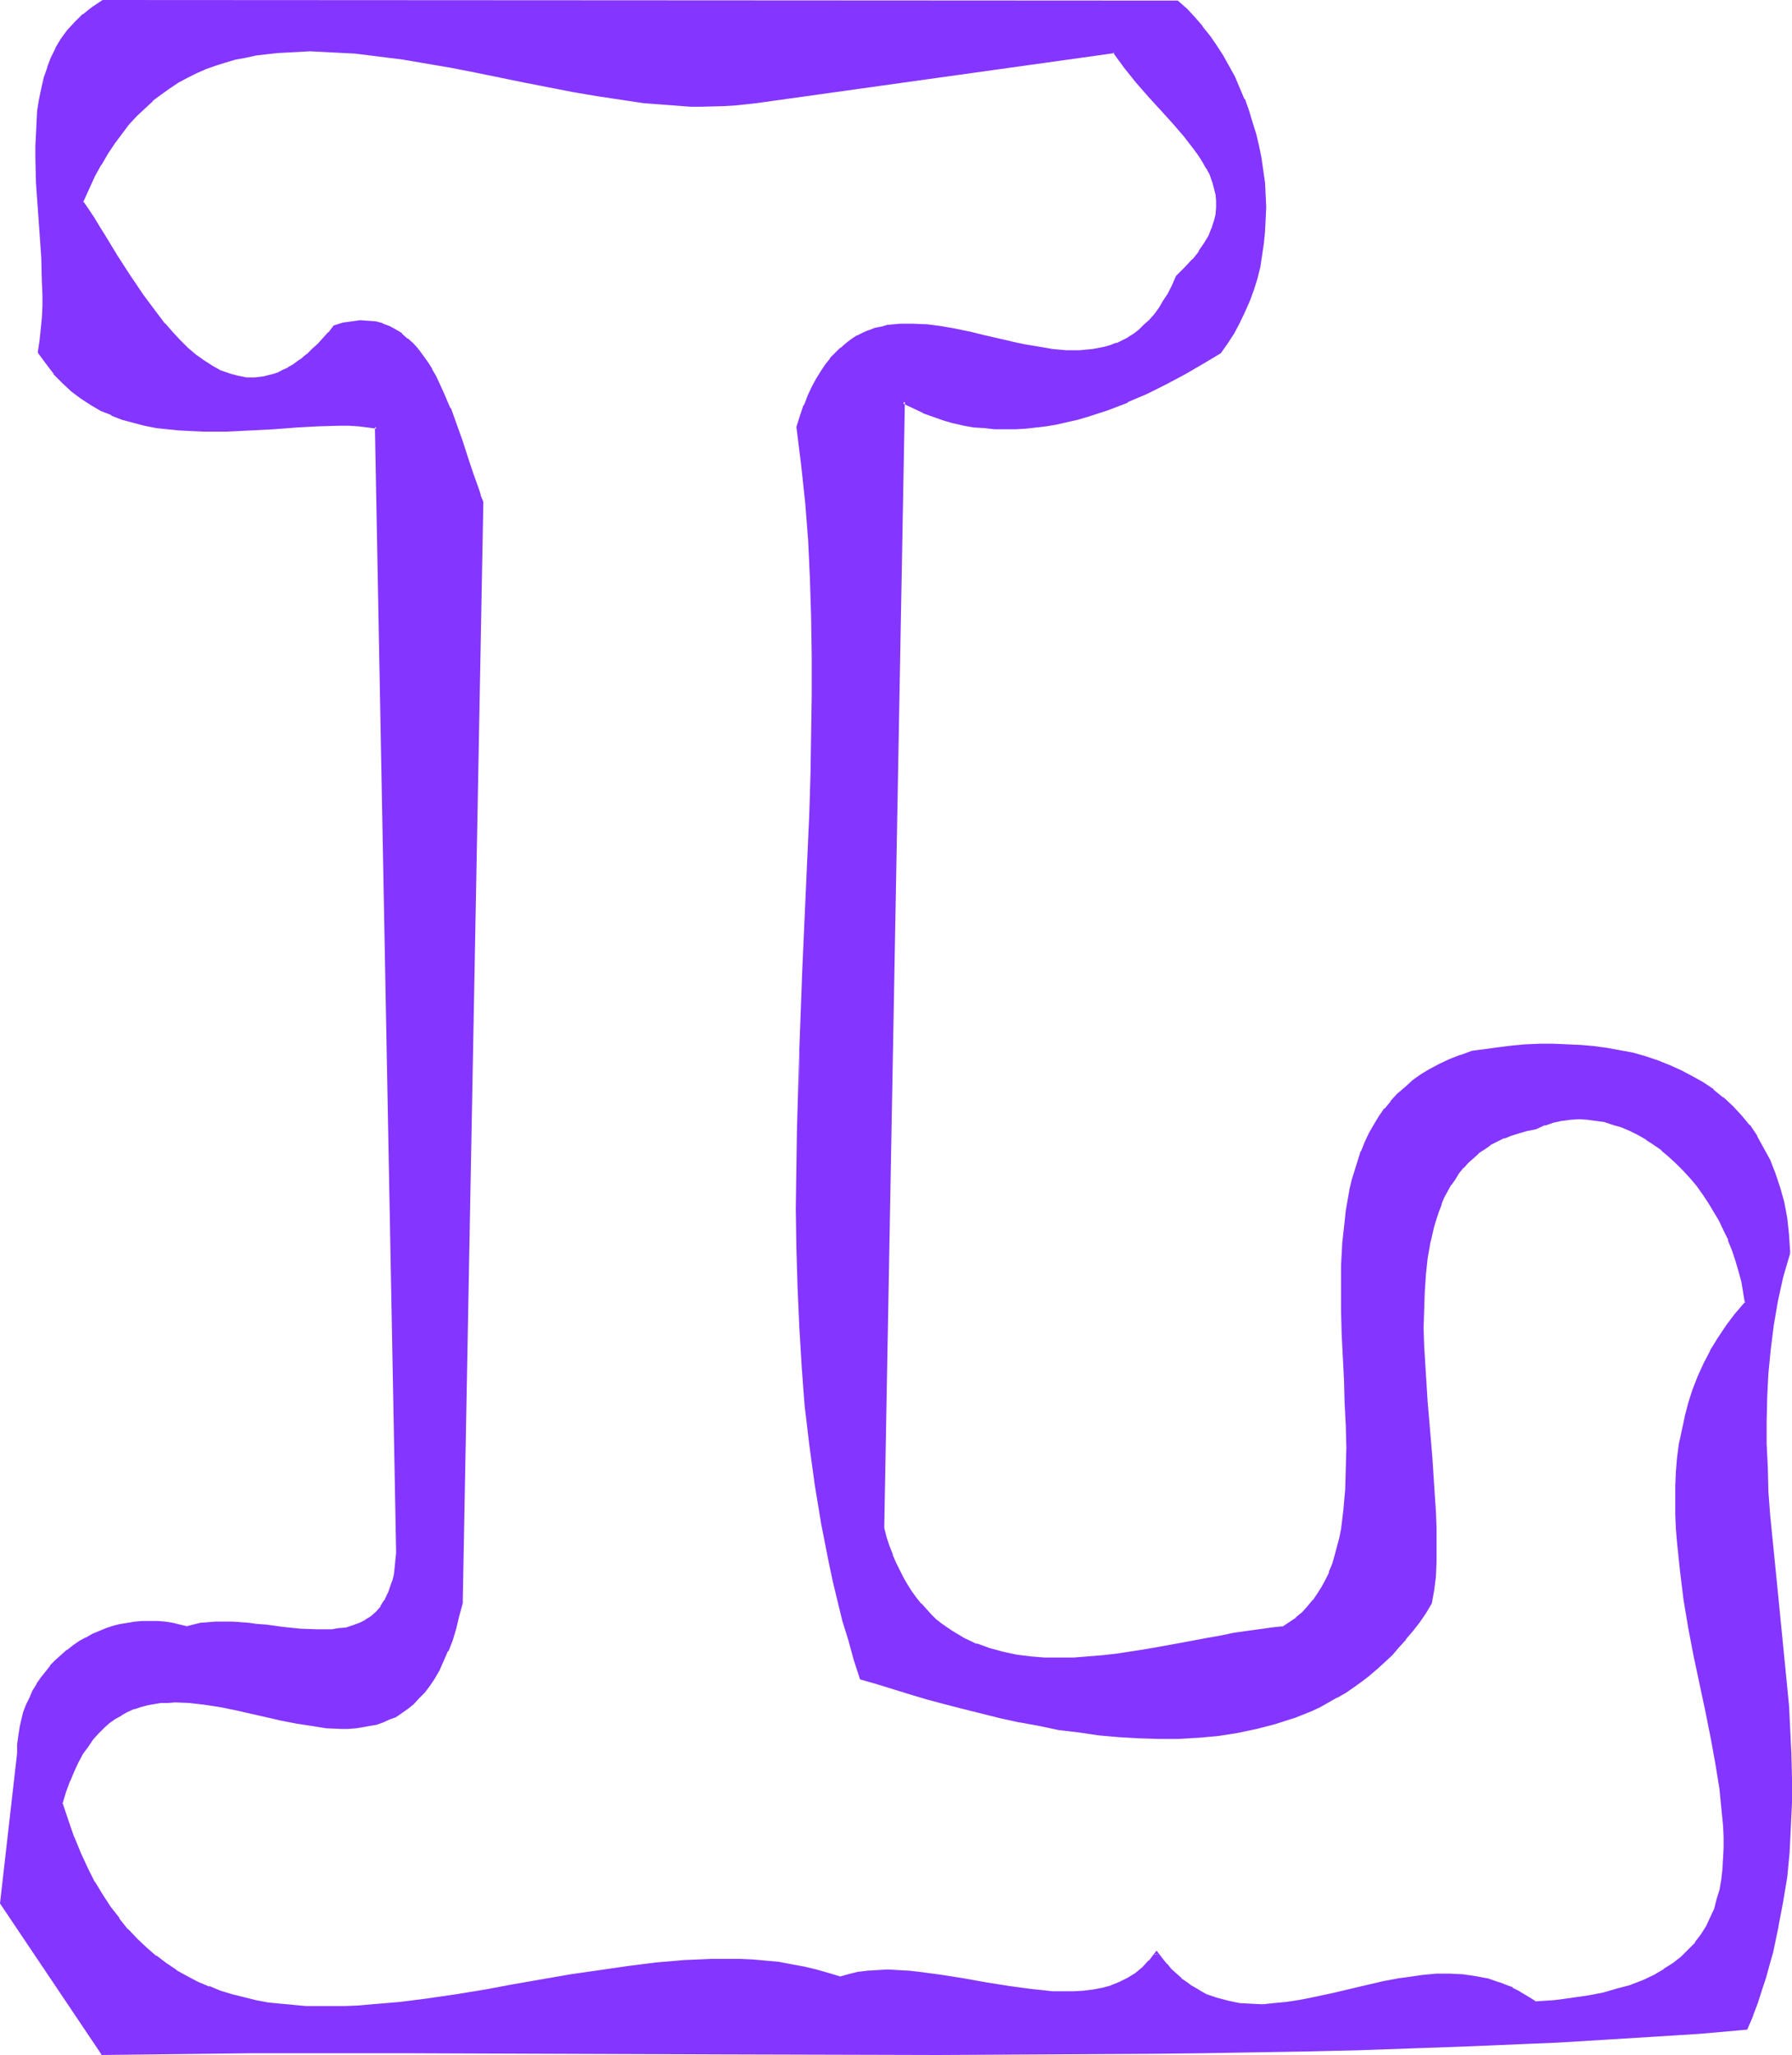 <?xml version="1.0" encoding="UTF-8" standalone="no"?>
<svg
   version="1.0"
   width="129.98mm"
   height="149.009mm"
   id="svg6"
   sodipodi:docname="Smudge Normal L 1.wmf"
   xmlns:inkscape="http://www.inkscape.org/namespaces/inkscape"
   xmlns:sodipodi="http://sodipodi.sourceforge.net/DTD/sodipodi-0.dtd"
   xmlns="http://www.w3.org/2000/svg"
   xmlns:svg="http://www.w3.org/2000/svg">
  <sodipodi:namedview
     id="namedview6"
     pagecolor="#ffffff"
     bordercolor="#000000"
     borderopacity="0.25"
     inkscape:showpageshadow="2"
     inkscape:pageopacity="0.0"
     inkscape:pagecheckerboard="0"
     inkscape:deskcolor="#d1d1d1"
     inkscape:document-units="mm" />
  <defs
     id="defs1">
    <pattern
       id="WMFhbasepattern"
       patternUnits="userSpaceOnUse"
       width="6"
       height="6"
       x="0"
       y="0" />
  </defs>
  <path
     style="fill:#8435ff;fill-opacity:1;fill-rule:evenodd;stroke:none"
     d="m 420.968,548.963 -1.616,-1.131 -1.616,-0.97 -1.616,-0.97 -1.778,-0.808 -1.616,-0.646 -1.616,-0.646 -3.394,-1.131 -3.394,-0.646 -3.555,-0.485 -3.394,-0.162 h -3.555 l -3.394,0.323 -3.555,0.323 -3.394,0.646 -3.555,0.646 -6.949,1.454 -6.949,1.778 -6.787,1.454 -3.394,0.485 -3.232,0.646 -3.394,0.323 -3.07,0.162 h -3.232 l -3.232,-0.323 -3.07,-0.485 -3.07,-0.808 -2.909,-1.131 -1.454,-0.646 -1.454,-0.808 -1.293,-0.97 -1.454,-0.97 -1.293,-0.97 -1.454,-1.293 -1.293,-1.293 -1.293,-1.454 -1.293,-1.454 -1.293,-1.616 -1.778,2.101 -1.778,1.939 -2.101,1.616 -2.101,1.454 -2.262,1.131 -2.262,0.808 -2.586,0.808 -2.586,0.485 -2.586,0.323 -2.747,0.162 h -2.747 l -2.909,-0.162 -2.909,-0.162 -3.07,-0.323 -5.979,-0.808 -6.302,-0.97 -6.141,-1.131 -6.141,-1.131 -5.979,-0.808 -3.07,-0.323 -2.909,-0.162 h -2.747 -2.747 l -2.747,0.162 -2.586,0.485 -2.586,0.485 -2.424,0.808 -3.232,-1.131 -3.394,-0.808 -3.232,-0.808 -3.555,-0.808 -3.555,-0.485 -3.555,-0.323 -3.555,-0.323 -3.555,-0.162 -3.717,-0.162 -3.717,0.162 h -3.717 l -3.878,0.323 -7.595,0.646 -7.757,0.808 -7.757,1.131 -7.918,1.293 -15.675,2.747 -7.918,1.293 -7.757,1.293 -7.757,1.131 -7.757,0.97 -7.434,0.808 -3.717,0.323 -3.878,0.162 h -3.555 -3.717 l -3.555,-0.162 -3.555,-0.162 -3.394,-0.323 -3.555,-0.485 -3.232,-0.646 -3.394,-0.646 -3.232,-0.808 -3.232,-0.97 -3.07,-1.293 -3.07,-1.293 -3.07,-1.454 -2.909,-1.778 -2.909,-1.778 -2.747,-2.101 -2.586,-2.262 -2.586,-2.586 -2.586,-2.586 -2.424,-2.909 -2.262,-3.07 -2.262,-3.394 -2.101,-3.555 -1.939,-3.878 -1.939,-4.04 -1.778,-4.363 -1.778,-4.686 -1.616,-4.848 0.97,-3.232 1.131,-2.909 1.293,-2.747 1.131,-2.586 1.293,-2.262 1.293,-2.101 1.454,-1.939 1.454,-1.616 1.616,-1.616 1.616,-1.293 1.616,-1.293 1.616,-0.97 1.778,-0.808 1.778,-0.808 1.778,-0.646 1.778,-0.323 1.939,-0.485 1.778,-0.162 2.101,-0.162 h 1.939 4.04 l 4.04,0.485 4.202,0.808 4.202,0.808 8.403,1.778 4.363,0.97 4.04,0.97 4.202,0.646 4.202,0.485 3.878,0.162 h 1.939 l 1.939,-0.162 1.939,-0.162 1.939,-0.323 1.778,-0.485 1.778,-0.485 1.778,-0.808 1.778,-0.808 1.616,-0.97 1.616,-1.131 1.454,-1.293 1.616,-1.454 1.454,-1.778 1.293,-1.778 1.454,-2.101 1.293,-2.262 1.131,-2.424 1.131,-2.586 1.131,-2.909 0.97,-3.232 0.97,-3.232 0.808,-3.717 5.818,-301.55 -0.808,-1.778 -0.646,-1.939 -1.454,-4.04 -1.454,-4.363 -1.454,-4.525 -1.616,-4.525 -1.616,-4.525 -1.939,-4.525 -1.939,-4.202 -1.293,-1.939 -1.131,-1.939 -1.131,-1.778 -1.293,-1.616 -1.454,-1.616 -1.454,-1.293 -1.616,-1.293 -1.454,-1.131 -1.778,-0.808 -1.778,-0.808 -1.939,-0.485 -2.101,-0.323 h -2.101 l -2.262,0.162 -2.262,0.485 -2.586,0.646 -1.293,1.778 -1.454,1.616 -1.454,1.616 -1.454,1.293 -1.454,1.293 -1.293,1.131 -1.454,0.97 -1.293,0.97 -1.293,0.808 -1.454,0.646 -1.293,0.646 -1.293,0.485 -1.293,0.485 -1.293,0.162 -1.293,0.323 h -1.293 -2.424 l -2.424,-0.323 -2.424,-0.646 -2.424,-0.97 -2.262,-1.131 -2.262,-1.454 -2.262,-1.778 -2.262,-1.778 -2.101,-2.101 -2.101,-2.262 -2.101,-2.424 -1.939,-2.424 -1.939,-2.586 -1.939,-2.747 -3.717,-5.333 -3.555,-5.494 -3.232,-5.333 -1.616,-2.586 -1.616,-2.424 -1.454,-2.424 -1.454,-2.262 1.616,-3.717 1.616,-3.394 1.616,-3.232 1.939,-3.07 1.939,-2.747 1.939,-2.747 1.939,-2.586 2.101,-2.262 2.262,-2.101 2.262,-2.101 2.262,-1.778 2.424,-1.616 2.424,-1.616 2.424,-1.454 2.586,-1.131 2.586,-1.131 2.747,-0.97 2.586,-0.97 2.747,-0.646 2.909,-0.646 2.747,-0.485 3.07,-0.485 2.747,-0.323 3.07,-0.162 3.07,-0.162 h 2.909 l 6.302,0.162 6.302,0.485 6.464,0.646 6.302,0.808 6.626,1.131 6.626,1.131 6.626,1.293 13.413,2.747 13.251,2.586 6.626,1.293 6.626,0.97 6.302,0.808 6.464,0.646 6.302,0.323 h 3.07 6.141 l 2.909,-0.323 3.07,-0.162 2.747,-0.485 98.253,-13.575 3.07,4.202 3.232,4.04 3.394,3.717 3.394,3.717 3.232,3.717 3.07,3.555 2.747,3.555 1.293,1.616 1.131,1.778 1.131,1.778 0.808,1.778 0.646,1.939 0.646,1.616 0.323,1.939 0.323,1.778 v 1.939 l -0.323,1.939 -0.323,1.939 -0.646,1.939 -0.97,2.101 -1.131,2.101 -1.454,2.101 -1.778,2.262 -2.101,2.262 -2.424,2.262 -0.97,2.586 -1.293,2.262 -1.131,2.101 -1.293,1.939 -1.293,1.778 -1.454,1.616 -1.454,1.293 -1.293,1.293 -1.616,1.131 -1.454,0.97 -1.616,0.808 -1.616,0.808 -1.616,0.646 -1.616,0.485 -1.778,0.323 -1.778,0.323 -1.778,0.162 h -1.778 -3.555 l -3.717,-0.162 -3.878,-0.646 -3.717,-0.646 -3.878,-0.808 -7.757,-1.939 -3.878,-0.808 -3.878,-0.808 -3.717,-0.646 -3.878,-0.485 -3.717,-0.323 -3.555,0.162 h -1.778 l -1.616,0.323 -1.778,0.323 -1.616,0.485 -1.616,0.485 -1.616,0.808 -1.616,0.646 -1.616,1.131 -1.454,0.97 -1.454,1.293 -1.454,1.293 -1.293,1.454 -1.293,1.778 -1.293,1.778 -1.131,2.101 -1.293,2.101 -0.97,2.424 -1.131,2.586 -0.97,2.909 -0.97,2.909 1.293,10.343 0.97,10.343 0.808,10.504 0.646,10.504 0.323,10.504 0.162,10.666 v 10.666 l -0.162,10.666 -0.162,10.666 -0.485,10.827 -0.808,21.493 -0.97,21.655 -0.97,21.816 -0.646,21.655 -0.162,10.827 v 10.989 10.827 l 0.323,10.827 0.485,10.989 0.646,10.666 0.97,10.827 1.131,10.827 1.454,10.666 1.778,10.666 2.262,10.666 1.131,5.333 1.293,5.333 1.293,5.333 1.454,5.171 1.616,5.333 1.616,5.333 4.202,1.293 4.525,1.293 4.525,1.454 4.686,1.293 5.01,1.293 5.01,1.454 5.01,1.293 5.171,1.131 5.333,1.131 5.333,1.131 5.494,0.97 5.494,0.808 5.333,0.646 5.494,0.485 5.494,0.323 5.494,0.162 h 5.494 l 5.333,-0.323 5.333,-0.485 5.333,-0.808 5.171,-0.97 5.171,-1.454 5.01,-1.454 2.424,-1.131 2.424,-0.97 2.262,-0.97 2.424,-1.293 2.262,-1.293 2.262,-1.293 2.262,-1.454 2.262,-1.616 2.101,-1.616 2.101,-1.778 1.939,-1.939 2.101,-1.939 1.939,-2.101 1.778,-2.101 1.939,-2.262 1.778,-2.424 1.616,-2.424 1.616,-2.747 0.646,-3.555 0.485,-3.878 0.162,-4.04 v -4.202 -4.525 l -0.162,-4.525 -0.323,-4.848 -0.323,-4.848 -0.323,-5.01 -0.485,-5.171 -0.808,-10.181 -0.646,-10.343 -0.162,-5.171 -0.162,-5.01 v -5.01 l 0.162,-4.848 0.323,-4.848 0.646,-4.525 0.808,-4.525 0.97,-4.202 0.485,-2.101 0.808,-1.939 0.646,-1.939 0.808,-1.939 0.97,-1.778 0.97,-1.778 0.97,-1.616 1.131,-1.616 1.293,-1.454 1.293,-1.454 1.454,-1.293 1.454,-1.293 1.616,-1.131 1.616,-1.131 1.939,-0.97 1.778,-0.97 2.101,-0.808 2.101,-0.646 2.262,-0.646 2.424,-0.485 2.424,-0.97 2.262,-0.808 2.424,-0.485 2.424,-0.162 2.424,-0.162 h 2.424 l 2.262,0.323 2.424,0.485 2.262,0.646 2.424,0.808 2.262,0.97 2.262,1.131 2.262,1.293 2.101,1.454 2.101,1.454 2.101,1.778 1.939,1.778 1.939,1.939 1.939,2.101 1.778,2.101 1.616,2.262 1.616,2.424 1.454,2.424 1.616,2.586 1.293,2.747 1.131,2.586 1.131,2.747 0.97,2.909 0.808,2.747 0.646,2.909 0.646,3.07 0.485,2.909 -2.909,3.232 -2.424,3.394 -2.262,3.394 -2.101,3.394 -1.778,3.394 -1.454,3.555 -1.454,3.717 -1.131,3.555 -1.131,3.717 -0.808,3.717 -0.646,3.717 -0.485,3.878 -0.323,3.717 -0.162,3.878 -0.162,3.878 0.162,3.878 0.162,3.878 0.162,3.878 0.808,7.757 1.131,7.919 1.293,7.595 1.454,7.757 1.616,7.595 1.454,7.434 1.616,7.272 1.131,7.272 1.131,6.949 0.485,3.232 0.323,3.394 0.162,3.232 0.323,3.232 v 3.07 l -0.162,3.07 -0.162,2.909 -0.323,2.747 -0.646,2.909 -0.646,2.586 -0.808,2.586 -0.97,2.424 -1.293,2.424 -1.454,2.262 -1.454,2.262 -1.939,1.939 -1.939,1.939 -2.424,1.778 -2.424,1.778 -2.747,1.454 -3.07,1.454 -3.394,1.293 -3.555,1.131 -3.878,1.131 -4.202,0.808 -2.262,0.323 -2.262,0.323 -2.424,0.323 -2.424,0.162 -2.586,0.323 z m 69.326,-205.72 -0.323,-4.686 -0.485,-4.686 -0.808,-4.202 -1.131,-4.04 -1.131,-3.878 -1.616,-3.555 -1.616,-3.394 -1.778,-3.232 -2.101,-2.909 -2.262,-2.747 -2.424,-2.586 -2.424,-2.262 -2.747,-2.101 -2.747,-2.101 -2.909,-1.616 -3.07,-1.616 -3.232,-1.454 -3.232,-1.293 -3.394,-0.97 -3.394,-0.97 -3.394,-0.808 -3.717,-0.646 -3.555,-0.485 -3.717,-0.323 -3.555,-0.162 h -3.717 -3.717 l -3.717,0.162 -3.717,0.323 -3.717,0.323 -3.717,0.485 -3.555,0.646 -3.232,1.131 -2.909,1.131 -2.747,1.293 -2.747,1.293 -2.424,1.616 -2.262,1.616 -2.101,1.778 -1.939,1.778 -1.778,1.939 -1.616,2.101 -1.616,2.101 -1.454,2.262 -1.131,2.262 -1.293,2.424 -0.97,2.424 -0.97,2.586 -0.808,2.747 -0.646,2.586 -0.646,2.747 -0.646,2.747 -0.485,2.909 -0.323,2.909 -0.485,5.979 -0.323,5.979 v 6.302 6.141 l 0.162,6.302 0.485,12.605 0.323,6.303 0.162,6.141 0.162,6.141 v 5.818 l -0.162,5.818 -0.485,5.494 -0.323,2.586 -0.323,2.586 -0.646,2.586 -0.485,2.424 -0.646,2.424 -0.808,2.262 -0.808,2.262 -0.97,2.101 -0.97,1.939 -1.293,1.939 -1.293,1.778 -1.454,1.778 -1.454,1.616 -1.778,1.454 -1.778,1.454 -2.101,1.131 -3.07,0.323 -3.394,0.323 -3.394,0.646 -3.555,0.485 -3.717,0.646 -3.878,0.808 -7.757,1.454 -8.08,1.454 -8.242,1.293 -4.04,0.485 -4.202,0.323 -4.04,0.162 -4.04,0.162 -4.04,-0.162 -3.878,-0.323 -3.717,-0.485 -3.878,-0.646 -3.555,-0.97 -3.555,-1.293 -3.394,-1.616 -1.616,-0.808 -1.616,-0.97 -1.616,-1.131 -1.454,-1.131 -1.616,-1.293 -1.293,-1.293 -1.454,-1.454 -1.293,-1.454 -1.293,-1.616 -1.293,-1.778 -1.131,-1.778 -1.131,-1.939 -1.131,-1.939 -0.97,-2.101 -0.97,-2.262 -0.808,-2.424 -0.808,-2.424 -0.808,-2.747 5.818,-308.661 2.586,1.454 2.747,1.293 2.747,0.97 2.909,0.97 2.747,0.808 2.747,0.646 2.909,0.485 2.747,0.323 2.909,0.162 2.747,0.162 2.909,-0.162 2.747,-0.162 2.747,-0.162 2.909,-0.485 2.747,-0.485 2.909,-0.485 2.747,-0.808 2.747,-0.808 5.494,-1.778 5.494,-2.101 5.333,-2.262 5.171,-2.586 5.171,-2.747 4.848,-2.909 4.848,-2.909 1.939,-2.586 1.616,-2.747 1.616,-2.909 1.454,-2.909 1.293,-2.909 0.97,-3.07 0.97,-3.07 0.808,-3.232 0.646,-3.232 0.485,-3.232 0.323,-3.232 0.162,-3.232 v -3.394 l -0.162,-3.394 -0.162,-3.232 -0.323,-3.394 -0.646,-3.232 -0.646,-3.232 -0.646,-3.394 -0.97,-3.232 -1.131,-3.07 -1.131,-3.232 -1.293,-3.07 -1.293,-3.07 -1.616,-2.909 -1.616,-2.747 -1.778,-2.747 -1.939,-2.747 -1.939,-2.586 -2.101,-2.424 -2.101,-2.262 -2.424,-2.262 H 28.118 l -2.747,1.778 -2.424,1.939 -2.262,2.101 -1.939,2.262 -1.616,2.262 -1.454,2.586 -1.293,2.586 -1.131,2.586 -0.808,2.909 -0.808,2.909 -0.485,2.909 -0.485,3.07 -0.323,3.232 -0.162,3.232 -0.162,3.232 0.162,3.232 0.162,6.787 0.485,6.787 0.323,6.787 0.485,6.949 0.323,6.626 v 3.394 3.232 l -0.162,3.232 -0.162,3.232 -0.323,3.07 -0.485,3.07 2.101,3.07 2.101,2.747 2.424,2.424 2.424,2.262 2.586,1.939 2.586,1.778 2.747,1.454 2.909,1.293 2.909,1.131 3.07,0.97 3.07,0.646 3.07,0.646 3.07,0.485 3.232,0.323 3.232,0.162 h 3.232 6.464 l 6.626,-0.323 6.302,-0.323 6.302,-0.485 5.979,-0.323 h 2.909 l 2.747,-0.162 2.747,0.162 h 2.586 l 2.586,0.323 2.424,0.323 5.818,308.499 -0.162,1.778 -0.162,1.454 -0.162,1.616 -0.323,1.454 -0.323,1.293 -0.323,1.293 -0.808,2.262 -0.97,2.101 -1.293,1.616 -1.293,1.616 -1.293,1.293 -1.616,0.97 -1.616,0.97 -1.778,0.646 -1.939,0.485 -1.939,0.323 -2.101,0.323 h -2.101 -2.262 l -4.525,-0.162 -4.686,-0.646 -4.525,-0.485 -2.424,-0.162 -2.424,-0.323 -4.525,-0.323 -2.101,-0.162 -2.262,0.162 -2.101,0.162 -1.939,0.162 -1.939,0.485 -1.939,0.485 -1.939,-0.646 -1.939,-0.323 -2.101,-0.323 -2.101,-0.162 -1.939,-0.162 h -2.101 l -1.939,0.162 -2.101,0.323 -1.939,0.485 -1.939,0.485 -1.939,0.646 -1.939,0.646 -1.778,0.97 -1.778,0.808 -1.778,1.131 -1.778,1.131 -1.616,1.131 -1.616,1.293 -1.454,1.454 -1.454,1.454 -1.293,1.616 -1.293,1.616 -1.131,1.778 -0.97,1.778 -0.97,1.939 -0.808,1.939 -0.808,2.101 -0.646,2.101 -0.485,2.101 -0.323,2.262 -0.162,2.262 -0.162,2.262 -4.525,41.209 27.634,41.047 13.574,-0.162 13.574,-0.162 h 13.736 l 14.059,-0.162 h 14.059 14.221 14.221 l 14.382,0.162 h 29.088 l 29.25,0.162 58.822,0.162 h 29.25 l 28.926,-0.323 14.544,-0.162 14.221,-0.162 14.221,-0.323 14.059,-0.323 13.898,-0.485 13.736,-0.323 13.736,-0.646 13.413,-0.646 13.251,-0.646 13.09,-0.808 12.766,-0.97 12.605,-0.97 1.293,-3.555 1.293,-3.555 1.131,-3.555 1.131,-3.394 1.131,-3.555 0.808,-3.394 1.616,-6.949 1.293,-6.787 0.97,-6.787 0.646,-6.949 0.485,-6.626 0.162,-6.787 v -6.626 l -0.162,-6.626 -0.162,-6.626 -0.485,-6.626 -0.646,-6.626 -1.131,-13.09 -0.808,-6.464 -0.646,-6.464 -1.293,-13.09 -0.485,-6.464 -0.485,-6.464 -0.323,-6.626 -0.323,-6.464 v -6.464 l 0.162,-6.626 0.323,-6.464 0.646,-6.464 0.808,-6.626 1.293,-6.626 1.454,-6.626 z"
     id="path1" />
  <path
     style="fill:#8435ff;fill-opacity:1;fill-rule:evenodd;stroke:none"
     d="m 420.968,548.478 0.323,0.162 -1.778,-1.131 -1.616,-0.97 v 0 l -1.616,-0.97 -1.616,-0.808 v -0.162 l -1.778,-0.646 v 0 l -1.616,-0.646 h -0.162 l -3.232,-1.131 h -0.162 l -3.394,-0.646 -3.394,-0.485 h -0.162 l -3.394,-0.162 h -3.555 l -3.394,0.323 h -0.162 l -3.394,0.485 -3.555,0.485 -3.394,0.646 h -0.162 l -6.949,1.616 -6.787,1.616 v 0 l -6.787,1.454 -3.394,0.646 -3.232,0.485 -3.394,0.323 v 0 l -3.07,0.323 -3.232,-0.162 v 0 l -3.07,-0.162 -3.07,-0.646 v 0 l -3.07,-0.808 -2.909,-0.97 v 0 l -1.454,-0.808 -1.293,-0.808 v 0 l -1.454,-0.808 -1.293,-0.97 v 0 l -1.454,-0.97 h 0.162 l -1.454,-1.293 -1.454,-1.293 -1.131,-1.454 v 0.162 l -1.293,-1.616 v 0 l -1.616,-2.101 -2.101,2.747 v -0.162 l -1.778,1.939 v 0 l -1.939,1.616 v 0 l -2.101,1.293 v 0 l -2.262,1.131 v 0 l -2.424,0.97 h 0.162 l -2.424,0.646 v 0 l -2.586,0.485 -2.586,0.323 v 0 l -2.747,0.162 h -2.747 -2.909 v 0 l -2.909,-0.323 -3.07,-0.323 -5.979,-0.808 -6.141,-0.97 -6.302,-1.131 -6.141,-0.97 -5.979,-0.808 -2.909,-0.323 h -0.162 l -2.909,-0.162 -2.747,-0.162 -2.747,0.162 -2.747,0.162 v 0 l -2.747,0.323 v 0 l -2.586,0.646 -2.262,0.646 h 0.162 l -3.232,-0.97 -3.394,-0.97 -3.394,-0.808 v 0 l -3.555,-0.646 -3.394,-0.646 -3.555,-0.323 -3.555,-0.323 h -0.162 l -3.555,-0.162 h -3.717 -3.717 l -3.717,0.162 -3.878,0.162 v 0 l -7.595,0.646 -7.757,0.97 -7.757,1.131 -7.918,1.131 -15.837,2.747 -7.757,1.454 -7.918,1.293 -7.757,1.131 -7.595,0.97 -7.595,0.646 -3.717,0.323 h 0.162 l -3.878,0.162 h -3.555 -3.717 -3.555 l -3.555,-0.323 h 0.162 l -3.555,-0.323 -3.394,-0.323 -3.394,-0.646 v 0 l -3.232,-0.808 -3.232,-0.808 -3.232,-0.97 v 0 l -3.07,-1.293 v 0.162 l -3.07,-1.293 -3.07,-1.616 -2.909,-1.616 h 0.162 l -2.909,-1.939 -2.747,-2.101 v 0.162 l -2.586,-2.262 v 0 l -2.586,-2.424 -2.586,-2.747 v 0.162 l -2.424,-3.07 h 0.162 L 30.381,522.622 28.28,519.39 26.018,515.673 v 0.162 l -1.939,-3.878 -1.939,-4.202 -1.778,-4.363 v 0.162 l -1.616,-4.686 -1.616,-4.848 v 0.323 l 0.97,-3.232 1.131,-3.07 v 0.162 l 1.131,-2.747 1.131,-2.424 1.293,-2.424 v 0 l 1.454,-1.939 1.293,-1.939 v 0 l 1.454,-1.616 1.616,-1.616 1.454,-1.293 v 0 l 1.616,-1.131 1.778,-0.97 h -0.162 l 1.778,-0.97 1.778,-0.808 -0.162,0.162 1.939,-0.646 1.778,-0.485 v 0 l 1.778,-0.323 1.939,-0.323 h -0.162 2.101 l 1.939,-0.162 4.04,0.162 h -0.162 l 4.202,0.485 4.202,0.646 4.04,0.808 v 0 l 8.565,1.939 4.202,0.97 v 0 l 4.202,0.808 4.202,0.646 4.04,0.646 h 0.162 l 3.878,0.162 h 1.939 l 1.939,-0.162 h 0.162 l 1.939,-0.323 1.778,-0.323 v 0 l 1.939,-0.323 1.778,-0.646 v 0 l 1.778,-0.808 1.778,-0.646 v 0 l 1.616,-1.131 1.616,-1.131 v 0 l 1.616,-1.293 v 0 l 1.454,-1.616 1.616,-1.616 v 0 l 1.454,-1.939 1.293,-1.939 v 0 l 1.293,-2.262 1.131,-2.586 1.131,-2.586 h 0.162 l 1.131,-2.909 0.97,-3.232 0.808,-3.394 0.97,-3.555 5.656,-301.873 -0.808,-1.939 0.162,0.162 -0.646,-1.939 -1.454,-4.04 -1.454,-4.363 -1.454,-4.525 -1.616,-4.525 -1.616,-4.525 h -0.162 l -1.939,-4.525 -1.939,-4.202 -1.131,-1.939 v -0.162 l -1.131,-1.778 -1.293,-1.778 -1.293,-1.778 v 0 l -0.646,0.646 -0.162,-0.162 1.293,1.778 1.293,1.778 1.131,1.778 v 0 l 1.131,1.939 2.101,4.363 1.939,4.363 -0.162,-0.162 1.616,4.686 1.616,4.525 1.454,4.525 1.616,4.363 1.293,4.04 0.646,1.778 0.162,0.162 0.646,1.778 v -0.162 l -5.818,301.55 v 0 l -0.808,3.555 -0.97,3.394 -0.97,3.07 -1.131,2.909 h 0.162 l -1.131,2.586 -1.293,2.424 -1.293,2.262 v 0 l -1.293,1.939 -1.454,1.939 0.162,-0.162 -1.454,1.778 -1.454,1.454 v 0 l -1.616,1.293 v 0 l -1.616,1.131 -1.616,0.97 v 0 l -1.616,0.808 -1.778,0.646 v 0 l -1.778,0.646 -1.778,0.323 v 0 l -1.778,0.323 -1.939,0.323 v 0 h -1.939 -1.939 l -3.878,-0.162 v 0 l -4.04,-0.485 -4.202,-0.646 -4.202,-0.808 v 0 l -4.202,-0.97 -8.565,-1.939 v 0 l -4.202,-0.808 -4.04,-0.646 -4.202,-0.485 v 0 l -4.04,-0.162 h -1.939 l -2.101,0.162 v 0 l -1.939,0.323 -1.778,0.323 v 0 l -1.939,0.485 -1.778,0.485 -0.162,0.162 -1.778,0.646 -1.616,0.97 v 0 l -1.778,0.97 -1.616,1.293 v 0 l -1.616,1.293 -1.616,1.616 -1.454,1.616 v 0.162 l -1.454,1.939 -1.293,1.939 v 0.162 l -1.293,2.262 -1.293,2.586 -1.131,2.586 v 0.162 l -1.131,2.909 -1.131,3.394 1.616,5.01 1.778,4.525 v 0.162 l 1.778,4.363 1.939,4.04 2.101,3.878 v 0 l 2.101,3.717 2.262,3.232 2.262,3.07 h 0.162 l 2.262,3.07 v 0 l 2.586,2.586 2.586,2.586 h 0.162 l 2.586,2.262 v 0 l 2.747,2.101 2.909,1.939 v 0 l 2.909,1.616 3.07,1.454 2.909,1.293 v 0.162 l 3.232,1.131 v 0 l 3.232,0.97 3.232,0.97 3.394,0.646 v 0 l 3.394,0.646 3.394,0.485 3.555,0.162 v 0 l 3.555,0.323 3.555,0.162 h 3.717 l 3.555,-0.162 3.878,-0.162 v 0 l 3.717,-0.323 7.595,-0.646 7.595,-0.97 7.757,-1.131 7.918,-1.293 7.757,-1.293 15.837,-2.747 7.918,-1.293 7.757,-1.131 7.595,-0.97 7.757,-0.646 h -0.162 l 3.878,-0.162 3.717,-0.162 h 3.717 3.717 l 3.555,0.162 v 0 l 3.555,0.323 3.555,0.485 3.555,0.485 3.394,0.646 v 0 l 3.394,0.808 3.232,0.97 3.394,1.131 2.586,-0.808 2.424,-0.485 v 0 l 2.586,-0.485 v 0 l 2.747,-0.162 h 2.747 2.747 l 2.909,0.162 v 0 l 2.909,0.323 5.979,0.808 6.302,0.97 6.141,1.131 6.141,1.131 6.141,0.808 2.909,0.162 2.909,0.323 h 0.162 l 2.909,0.162 2.747,-0.162 h 2.747 0.162 l 2.586,-0.485 2.586,-0.485 v 0 l 2.424,-0.646 h 0.162 l 2.262,-0.97 v 0 l 2.262,-1.131 h 0.162 l 2.101,-1.454 v 0 l 1.939,-1.616 h 0.162 l 1.778,-1.939 v 0 l 1.778,-2.262 h -0.808 l 1.293,1.616 h 0.162 l 1.293,1.616 v 0 l 1.293,1.454 1.293,1.293 1.454,1.131 v 0 l 1.293,1.131 v 0.162 l 1.454,0.97 1.454,0.808 v 0 l 1.454,0.808 1.454,0.646 v 0.162 l 3.07,1.131 3.07,0.808 v 0 l 3.07,0.485 3.07,0.323 h 0.162 3.232 l 3.07,-0.162 h 0.162 l 3.232,-0.323 3.394,-0.646 3.394,-0.646 6.787,-1.454 v 0 l 6.949,-1.616 6.949,-1.454 h -0.162 l 3.555,-0.808 3.555,-0.485 3.394,-0.485 v 0 l 3.394,-0.162 3.555,-0.162 3.394,0.323 v 0 l 3.394,0.323 3.394,0.808 v 0 l 3.394,0.97 h -0.162 l 1.778,0.646 v 0 l 1.616,0.646 v 0 l 1.778,0.808 1.616,0.97 h -0.162 l 1.616,1.131 1.778,1.131 z"
     id="path2" />
  <path
     style="fill:#8435ff;fill-opacity:1;fill-rule:evenodd;stroke:none"
     d="m 114.736,95.669 -1.454,-1.616 -1.454,-1.293 h -0.162 l -1.454,-1.293 v -0.162 l -1.616,-0.97 v 0 l -1.778,-0.97 -1.778,-0.646 -0.162,-0.162 -1.778,-0.485 h -0.162 l -1.939,-0.162 h -0.162 l -2.101,-0.162 v 0 l -2.262,0.323 -2.424,0.323 v 0 l -2.586,0.808 -1.454,1.939 v -0.162 l -1.454,1.616 -1.454,1.616 -1.454,1.293 -1.293,1.293 -1.454,1.131 h 0.162 l -1.454,0.97 -1.293,0.97 -1.454,0.808 h 0.162 l -1.454,0.646 -1.293,0.646 h 0.162 l -1.454,0.485 -1.293,0.323 -1.293,0.323 h 0.162 l -1.293,0.162 v 0 l -1.293,0.162 h -2.424 v 0 l -2.424,-0.485 v 0 l -2.424,-0.646 h 0.162 l -2.424,-0.808 v 0 l -2.262,-1.293 v 0 l -2.262,-1.454 -2.262,-1.616 v 0 l -2.101,-1.778 v 0 L 49.45,93.245 47.349,90.982 45.248,88.558 V 88.72 l -1.939,-2.586 -1.939,-2.586 -1.939,-2.586 -3.717,-5.494 -3.555,-5.494 -3.232,-5.333 -1.616,-2.586 -1.454,-2.424 -1.616,-2.424 -1.454,-2.101 v 0.323 l 1.616,-3.555 1.616,-3.555 1.778,-3.232 v 0.162 l 1.778,-3.07 1.939,-2.909 1.939,-2.586 v 0 L 35.39,34.098 v 0 l 2.101,-2.262 2.262,-2.101 2.262,-2.101 h -0.162 l 2.424,-1.778 v 0 l 2.262,-1.616 2.424,-1.616 v 0 l 2.424,-1.293 2.586,-1.293 2.586,-1.131 v 0 l 2.747,-0.97 2.586,-0.808 2.747,-0.808 v 0 l 2.747,-0.485 2.909,-0.646 2.909,-0.323 2.909,-0.323 h -0.162 l 3.07,-0.162 3.07,-0.162 2.909,-0.162 6.302,0.323 6.302,0.323 H 97.445 l 6.464,0.808 6.464,0.808 6.626,1.131 6.626,1.131 6.626,1.293 13.413,2.747 13.251,2.586 6.626,1.131 6.464,0.97 6.464,0.97 6.464,0.485 v 0 l 6.302,0.485 h 3.07 l 6.141,-0.162 2.909,-0.162 v 0 l 3.07,-0.323 2.909,-0.323 98.253,-13.736 -0.485,-0.162 3.07,4.202 v 0 l 3.232,4.04 v 0 l 3.394,3.878 3.394,3.717 3.232,3.555 3.07,3.555 v 0 l 2.747,3.555 1.293,1.778 1.131,1.778 0.97,1.778 v -0.162 l 0.97,1.778 0.646,1.939 v -0.162 l 0.485,1.778 0.485,1.939 v -0.162 l 0.162,1.939 v -0.162 1.939 0 l -0.162,1.939 -0.485,1.939 v -0.162 l -0.646,2.101 v -0.162 l -0.808,2.101 -1.293,2.101 v 0 l -1.454,2.101 h 0.162 l -1.778,2.262 v -0.162 l -2.101,2.262 -2.424,2.424 -1.131,2.586 -1.131,2.262 v 0 l -1.293,1.939 -1.131,1.939 -1.293,1.778 v 0 l -1.454,1.616 -1.454,1.293 -1.293,1.293 v 0 l -1.454,1.131 -1.616,0.97 h 0.162 l -1.616,0.808 -1.616,0.808 v -0.162 l -1.616,0.646 -1.616,0.485 v 0 l -1.616,0.323 -1.778,0.323 -1.778,0.162 v 0 l -1.778,0.162 h -3.555 v 0 l -3.717,-0.323 -3.717,-0.646 -3.878,-0.646 -3.878,-0.808 h 0.162 l -7.757,-1.778 -3.878,-0.97 h -0.162 l -3.878,-0.808 -3.717,-0.646 -3.717,-0.485 h -0.162 L 250.318,88.72 h -3.555 l -1.778,0.162 v 0 l -1.778,0.162 -1.616,0.485 h -0.162 l -1.616,0.323 -1.616,0.646 h -0.162 l -1.454,0.646 -1.616,0.808 h -0.162 l -1.454,0.97 -1.454,1.131 v 0 l -1.454,1.293 h -0.162 l -1.293,1.293 -1.454,1.454 v 0.162 l -1.293,1.616 v 0 l -1.293,1.939 v 0 l -1.293,2.101 -1.131,2.101 -1.131,2.424 -0.97,2.586 h -0.162 l -0.97,2.909 -0.97,3.07 1.293,10.343 1.131,10.504 0.808,10.343 v 0 l 0.485,10.504 0.323,10.504 0.162,10.666 v 10.666 l -0.162,10.666 -0.162,10.666 -0.323,10.827 -0.97,21.493 -0.97,21.655 -0.808,21.816 0.162,21.655 0.646,-21.655 0.97,-21.816 0.97,-21.655 0.808,-21.493 0.323,-10.827 0.323,-10.666 v -10.666 -10.666 l -0.162,-10.666 -0.323,-10.504 -0.485,-10.504 v -0.162 l -0.808,-10.343 -0.97,-10.504 -1.293,-10.181 v 0.162 l 0.808,-3.07 0.97,-2.747 v 0 l 1.131,-2.586 1.131,-2.262 1.131,-2.262 1.131,-2.101 v 0.162 l 1.293,-1.939 v 0 l 1.293,-1.616 v 0 l 1.293,-1.454 1.454,-1.454 v 0 l 1.454,-1.131 v 0 l 1.454,-0.97 1.454,-0.97 v 0 l 1.616,-0.808 1.616,-0.646 h -0.162 l 1.778,-0.485 1.616,-0.485 h -0.162 l 1.778,-0.323 1.778,-0.323 h -0.162 l 1.778,-0.162 h 3.555 l 3.717,0.323 v 0 l 3.717,0.323 3.878,0.646 3.878,0.808 h -0.162 l 3.878,0.97 7.757,1.778 h 0.162 l 3.717,0.808 3.878,0.808 3.717,0.485 3.878,0.323 v 0 h 3.555 1.778 0.162 l 1.778,-0.162 1.616,-0.323 1.778,-0.485 v 0 l 1.778,-0.485 1.616,-0.485 v -0.162 l 1.616,-0.646 1.616,-0.97 v 0 l 1.616,-0.97 1.454,-1.131 h 0.162 l 1.293,-1.293 1.454,-1.454 1.454,-1.454 v -0.162 l 1.293,-1.778 1.293,-1.939 1.293,-1.939 v -0.162 l 1.131,-2.262 1.131,-2.424 h -0.162 l 2.424,-2.262 2.101,-2.262 v 0 l 1.778,-2.262 v 0 l 1.454,-2.101 v -0.162 l 1.131,-2.101 0.97,-1.939 v -0.162 l 0.646,-1.939 v 0 l 0.485,-2.101 0.162,-1.939 v 0 -1.939 0 l -0.162,-1.939 v 0 l -0.485,-1.778 -0.485,-1.778 v -0.162 l -0.808,-1.778 -0.808,-1.778 v 0 l -1.131,-1.778 -1.131,-1.778 -1.131,-1.778 -2.747,-3.555 h -0.162 l -3.07,-3.555 -3.232,-3.717 -3.394,-3.717 -3.394,-3.717 v 0 l -3.232,-4.04 v 0 l -3.07,-4.363 -98.576,13.736 -2.909,0.323 -2.909,0.323 v 0 l -2.909,0.162 -6.141,0.162 -3.07,-0.162 -6.302,-0.323 v 0 l -6.302,-0.646 -6.464,-0.808 -6.626,-0.97 -6.464,-1.131 -13.413,-2.747 -13.251,-2.586 -6.626,-1.293 -6.626,-1.131 -6.626,-1.131 -6.464,-0.97 -6.464,-0.646 v 0 l -6.302,-0.485 -6.302,-0.162 h -2.909 l -3.07,0.162 -3.07,0.162 v 0 l -2.909,0.323 -2.909,0.485 -2.747,0.485 -2.909,0.646 v 0 l -2.747,0.808 -2.747,0.808 -2.747,0.97 v 0 l -2.586,1.131 -2.586,1.293 -2.424,1.454 h -0.162 l -2.424,1.454 -2.262,1.778 v 0 l -2.424,1.778 v 0 l -2.262,2.101 -2.101,2.101 -2.262,2.424 v 0 l -1.939,2.424 h -0.162 l -1.939,2.747 -1.939,2.909 -1.778,3.07 v 0 l -1.778,3.232 -1.616,3.394 -1.616,4.04 1.616,2.262 1.454,2.424 1.454,2.424 1.616,2.586 3.394,5.494 3.555,5.333 3.717,5.494 1.939,2.586 1.939,2.586 1.939,2.586 v 0 l 2.101,2.424 2.101,2.262 2.101,1.939 h 0.162 l 2.101,1.939 v 0 l 2.262,1.778 2.262,1.454 v 0 l 2.424,1.131 v 0.162 l 2.424,0.97 v 0 l 2.424,0.646 v 0 l 2.424,0.323 h 0.162 2.424 1.293 0.162 l 1.293,-0.323 v 0 l 1.293,-0.323 1.293,-0.323 1.293,-0.485 0.162,-0.162 1.293,-0.485 1.293,-0.808 v 0 l 1.454,-0.808 1.293,-0.808 1.454,-1.131 v 0 l 1.293,-1.131 1.454,-1.293 1.454,-1.293 1.454,-1.616 1.454,-1.616 v 0 l 1.293,-1.778 -0.162,0.162 2.424,-0.808 v 0 L 96.637,88.881 98.737,88.72 v 0 h 2.101 v 0 l 1.939,0.323 v 0 l 1.939,0.485 -0.162,-0.162 1.939,0.808 1.616,0.808 v 0 l 1.616,1.131 v 0 l 1.454,1.293 v 0 l 1.454,1.293 1.454,1.616 z"
     id="path3" />
  <path
     style="fill:#8435ff;fill-opacity:1;fill-rule:evenodd;stroke:none"
     d="m 219.129,287.652 -0.646,21.655 -0.162,10.827 -0.162,10.989 0.162,10.827 0.323,10.827 0.485,10.989 0.646,10.666 v 0.162 l 0.808,10.666 1.293,10.827 1.454,10.666 1.778,10.827 2.101,10.666 1.131,5.333 v 0 l 1.293,5.333 1.293,5.333 1.616,5.171 1.454,5.333 1.778,5.494 4.525,1.293 8.888,2.747 4.848,1.454 4.848,1.293 5.01,1.293 5.171,1.293 5.171,1.293 5.171,1.131 h 0.162 l 5.333,0.97 5.333,1.131 5.494,0.646 5.494,0.808 5.494,0.485 v 0 l 5.494,0.323 5.494,0.162 h 5.494 l 5.333,-0.323 h 0.162 l 5.333,-0.485 5.171,-0.808 5.333,-1.131 v 0 l 5.01,-1.293 5.01,-1.616 h 0.162 l 2.424,-0.97 2.424,-0.97 2.424,-1.131 2.262,-1.293 2.262,-1.293 h 0.162 l 2.262,-1.293 2.101,-1.454 2.262,-1.616 2.101,-1.616 0.162,-0.162 2.101,-1.778 1.939,-1.778 2.101,-1.939 1.778,-2.101 1.939,-2.101 v -0.162 l 1.939,-2.262 v 0 l 1.778,-2.262 1.778,-2.586 1.616,-2.747 0.646,-3.555 0.485,-3.878 v -0.162 l 0.162,-4.04 v -4.202 -4.525 l -0.162,-4.525 -0.323,-4.848 v 0 l -0.323,-5.01 -0.323,-5.01 -1.293,-15.352 v 0.162 l -0.646,-10.343 -0.323,-5.171 -0.162,-5.01 0.162,-5.01 0.162,-4.848 0.323,-4.848 v 0 l 0.485,-4.525 0.808,-4.525 v 0.162 l 0.97,-4.202 0.646,-2.101 0.646,-1.939 0.808,-2.101 -0.162,0.162 0.808,-1.939 0.97,-1.778 0.97,-1.778 v 0.162 l 1.131,-1.616 0.97,-1.616 v 0 l 1.293,-1.616 v 0.162 l 1.293,-1.454 1.454,-1.293 1.454,-1.293 h -0.162 l 1.778,-1.131 1.616,-1.131 h -0.162 l 1.939,-0.97 1.939,-0.97 v 0.162 l 1.939,-0.808 v 0 l 2.101,-0.646 2.262,-0.646 v 0 l 2.424,-0.485 2.424,-1.131 v 0.162 l 2.262,-0.808 v 0 l 2.262,-0.485 2.424,-0.323 v 0 l 2.424,-0.162 2.424,0.162 h -0.162 l 2.424,0.323 2.424,0.323 h -0.162 l 2.424,0.808 2.262,0.646 v 0 l 2.262,0.97 2.262,1.131 2.262,1.293 h -0.162 l 2.262,1.454 2.101,1.454 h -0.162 l 2.101,1.778 1.939,1.778 1.939,1.939 1.939,2.101 v 0 l 1.778,2.101 v 0 l 1.616,2.262 1.616,2.424 1.454,2.424 v 0 l 1.454,2.424 1.293,2.747 1.293,2.586 h -0.162 l 1.131,2.747 0.97,2.909 0.808,2.747 0.808,2.909 v 0 l 0.485,2.909 0.485,3.07 0.162,-0.485 -2.747,3.232 -0.162,0.162 -2.424,3.232 -2.262,3.394 -2.101,3.394 v 0.162 l -1.778,3.394 -1.616,3.555 v 0 l -1.454,3.717 v 0 l -1.131,3.555 -0.97,3.717 v 0.162 l -0.808,3.717 -0.808,3.717 -0.485,3.717 -0.323,3.878 v 0 l -0.162,3.878 v 3.878 3.878 l 0.162,3.878 0.323,3.878 v 0 l 0.808,7.757 0.97,7.919 1.293,7.757 1.454,7.595 1.616,7.595 1.616,7.595 1.454,7.272 1.293,7.111 1.131,6.949 0.323,3.394 0.323,3.232 0.323,3.232 v 0 l 0.162,3.232 v 3.07 l -0.162,3.07 v -0.162 l -0.162,2.909 -0.323,2.909 -0.485,2.747 v 0 l -0.808,2.586 -0.646,2.586 v 0 l -1.131,2.424 -1.131,2.424 v 0 l -1.454,2.262 -1.616,2.101 h 0.162 l -1.939,1.939 -1.939,1.939 v 0 l -2.262,1.778 -2.586,1.616 h 0.162 l -2.747,1.616 -3.07,1.454 v 0 l -3.394,1.293 h 0.162 l -3.717,0.97 -3.878,1.131 v 0 l -4.202,0.808 -2.262,0.323 -2.262,0.323 -2.262,0.323 -2.586,0.323 -2.424,0.162 v 0 l -2.586,0.162 -0.162,0.97 2.747,-0.162 h 0.162 l 2.424,-0.323 2.424,-0.162 2.424,-0.323 2.262,-0.323 2.262,-0.323 4.202,-0.97 v 0 l 4.04,-0.97 3.555,-1.131 v 0 l 3.394,-1.293 v 0 l 3.07,-1.454 2.747,-1.616 v 0 l 2.586,-1.778 2.262,-1.778 h 0.162 l 1.939,-1.939 1.778,-2.101 h 0.162 l 1.616,-2.101 1.293,-2.262 v -0.162 l 1.293,-2.262 0.97,-2.586 h 0.162 l 0.808,-2.586 0.646,-2.747 v 0 l 0.485,-2.747 0.323,-2.909 0.323,-2.909 v 0 -3.07 -3.07 l -0.162,-3.232 v 0 l -0.162,-3.232 -0.323,-3.394 -0.485,-3.394 -1.131,-6.949 -1.293,-7.111 -1.454,-7.272 -1.454,-7.434 -1.616,-7.595 -1.454,-7.757 -1.293,-7.757 -1.131,-7.757 -0.808,-7.757 v 0 l -0.323,-3.878 -0.162,-3.878 v -3.878 -3.878 l 0.323,-3.878 v 0.162 l 0.323,-3.878 0.485,-3.717 0.646,-3.878 0.808,-3.717 v 0.162 l 0.97,-3.717 1.131,-3.555 v 0 l 1.454,-3.555 v 0 l 1.616,-3.555 1.778,-3.555 v 0 l 1.939,-3.394 2.262,-3.394 2.586,-3.232 h -0.162 l 2.909,-3.394 -0.323,-3.232 -0.646,-2.909 v 0 l -0.646,-2.909 -0.97,-2.909 -0.97,-2.747 -0.97,-2.909 h -0.162 l -1.131,-2.586 -1.293,-2.747 -1.454,-2.586 v 0 l -1.454,-2.424 -1.778,-2.424 -1.616,-2.262 v 0 l -1.778,-2.101 v -0.162 l -1.939,-2.101 -1.939,-1.939 -1.939,-1.778 -2.101,-1.778 v 0 l -2.101,-1.616 -2.262,-1.454 v 0 l -2.262,-1.293 -2.262,-0.97 -2.262,-0.97 v -0.162 l -2.424,-0.808 -2.262,-0.646 h -0.162 l -2.262,-0.485 -2.424,-0.323 v 0 h -2.424 l -2.424,0.162 h -0.162 l -2.262,0.323 -2.424,0.485 h -0.162 l -2.262,0.646 v 0.162 l -2.424,0.97 0.162,-0.162 -2.424,0.485 h -0.162 l -2.262,0.646 -2.101,0.646 v 0 l -2.101,0.808 v 0.162 l -1.778,0.808 -1.939,0.97 v 0 l -1.616,1.131 -1.778,1.131 v 0.162 l -1.454,1.293 -1.454,1.293 -1.293,1.454 v 0 l -1.293,1.616 v 0 l -1.131,1.616 -0.97,1.616 v 0 l -0.97,1.778 -0.97,1.778 -0.808,1.939 v 0 l -0.808,1.939 -0.646,1.939 -0.646,2.101 -0.97,4.202 v 0.162 l -0.808,4.363 -0.485,4.686 v 0 l -0.323,4.848 -0.162,4.848 -0.162,5.01 0.162,5.01 0.162,5.171 0.646,10.343 v 0 l 1.293,15.352 0.323,5.01 0.485,5.01 v -0.162 l 0.162,4.848 0.162,4.525 0.162,4.525 -0.162,4.202 -0.162,4.04 v 0 l -0.323,3.878 -0.646,3.555 v -0.162 l -1.616,2.586 -1.778,2.586 -1.778,2.262 h 0.162 l -1.939,2.262 v 0 l -1.778,2.101 -1.939,2.101 -2.101,1.939 -1.939,1.939 -2.101,1.778 v -0.162 l -2.101,1.778 -2.262,1.454 -2.101,1.454 -2.262,1.454 v 0 l -2.262,1.293 -2.424,1.131 -2.262,1.131 -2.424,0.97 -2.424,0.97 v 0 l -5.01,1.616 -5.171,1.293 h 0.162 l -5.171,1.131 -5.333,0.646 -5.333,0.646 v 0 l -5.333,0.162 -5.494,0.162 -5.494,-0.162 -5.494,-0.323 h 0.162 l -5.494,-0.646 -5.494,-0.646 -5.494,-0.808 -5.494,-0.97 -5.333,-0.97 h 0.162 l -5.333,-1.131 -5.171,-1.293 -5.01,-1.293 -5.171,-1.293 -4.848,-1.454 -4.686,-1.293 -9.05,-2.747 -4.202,-1.293 0.323,0.323 -1.616,-5.333 -1.616,-5.171 -1.454,-5.333 -1.454,-5.333 -1.293,-5.333 v 0.162 l -1.131,-5.333 -2.101,-10.666 -1.778,-10.666 -1.454,-10.827 -1.131,-10.666 -0.97,-10.827 v 0 l -0.646,-10.666 -0.485,-10.989 -0.323,-10.827 v -10.827 -10.989 l 0.162,-10.827 z"
     id="path4" />
  <path
     style="fill:#8435ff;fill-opacity:1;fill-rule:evenodd;stroke:none"
     d="m 490.779,343.405 -0.323,-4.848 v -0.162 l -0.485,-4.525 -0.808,-4.363 v 0 l -1.131,-4.04 -1.293,-3.878 v 0 l -1.454,-3.717 -1.778,-3.232 -1.778,-3.232 v -0.162 l -1.939,-2.909 h -0.162 l -2.262,-2.747 -2.424,-2.586 -2.424,-2.262 h -0.162 l -2.586,-2.101 v -0.162 l -2.909,-1.939 -2.909,-1.616 v 0 l -3.07,-1.616 -3.232,-1.454 v 0 l -3.232,-1.293 v 0 l -3.394,-1.131 -3.394,-0.97 -3.555,-0.646 v 0 l -3.555,-0.646 -3.555,-0.485 -3.717,-0.323 h -0.162 l -3.555,-0.162 -3.717,-0.162 h -3.717 l -3.717,0.162 h -0.162 l -3.555,0.323 -3.878,0.485 -3.555,0.485 -3.717,0.485 v 0 l -3.07,1.131 h -0.162 l -2.909,1.131 v 0 l -2.747,1.293 -2.747,1.454 v 0 l -2.424,1.454 -2.262,1.616 -0.162,0.162 -1.939,1.778 -2.101,1.778 -1.778,1.939 v 0.162 l -1.616,1.939 h -0.162 l -1.454,2.101 -1.454,2.424 v 0 l -1.293,2.262 -1.131,2.424 -0.97,2.424 -0.162,0.162 -0.808,2.586 -0.808,2.586 -0.808,2.586 -0.646,2.747 v 0.162 l -0.485,2.747 -0.485,2.747 -0.323,3.07 -0.646,5.818 v 0.162 l -0.323,5.979 v 6.302 6.141 l 0.162,6.302 0.646,12.605 0.162,6.303 0.323,6.141 0.162,6.141 -0.162,5.818 -0.162,5.818 v -0.162 l -0.485,5.494 -0.323,2.747 -0.323,2.586 -0.485,2.424 v 0 l -0.646,2.424 -0.646,2.424 -0.646,2.262 v 0 l -0.97,2.262 h 0.162 l -0.97,1.939 -1.131,2.101 v 0 l -1.131,1.778 -1.293,1.939 v -0.162 l -1.454,1.778 -1.454,1.616 -1.778,1.454 h 0.162 l -1.939,1.293 -1.939,1.293 0.162,-0.162 -3.07,0.323 -3.394,0.485 -3.555,0.485 -3.394,0.485 -3.878,0.808 -3.717,0.646 -7.757,1.454 -8.08,1.454 -8.242,1.293 -4.202,0.485 -4.04,0.323 v 0 l -4.04,0.323 h -4.04 -4.04 0.162 l -3.878,-0.323 -3.878,-0.485 -3.717,-0.808 v 0 l -3.555,-0.97 -3.555,-1.293 v 0.162 l -3.394,-1.616 -1.616,-0.97 v 0 l -1.616,-0.97 -1.454,-0.97 -1.616,-1.131 v 0 l -1.454,-1.131 v 0 l -1.293,-1.293 -1.454,-1.616 -1.293,-1.454 v 0.162 l -1.293,-1.616 -1.293,-1.778 -1.131,-1.778 -1.131,-1.939 v 0 l -0.97,-1.939 -1.131,-2.262 -0.97,-2.262 0.162,0.162 -0.97,-2.424 -0.808,-2.424 -0.646,-2.586 v 0 l 5.656,-308.661 -0.646,0.485 2.747,1.293 2.747,1.293 0.162,0.162 2.747,0.97 2.747,0.97 2.747,0.808 h 0.162 l 2.747,0.646 2.747,0.485 2.909,0.162 2.747,0.323 h 0.162 2.747 2.909 l 2.747,-0.162 v 0 l 2.909,-0.323 2.747,-0.323 2.909,-0.485 2.747,-0.646 v 0 l 2.909,-0.646 2.747,-0.808 5.494,-1.778 5.494,-2.101 v -0.162 l 5.333,-2.262 5.171,-2.586 5.171,-2.747 v 0 l 5.01,-2.909 4.848,-2.909 1.939,-2.747 1.778,-2.747 v 0 l 1.454,-2.747 1.454,-3.07 1.293,-2.909 v 0 l 1.131,-3.07 0.97,-3.07 0.808,-3.232 v 0 l 0.485,-3.232 0.485,-3.232 0.323,-3.232 v -0.162 l 0.162,-3.232 0.162,-3.394 -0.162,-3.394 v 0 l -0.162,-3.232 -0.485,-3.394 -0.485,-3.394 -0.646,-3.232 v 0 l -0.808,-3.394 -0.97,-3.07 -0.97,-3.232 -1.131,-3.232 h -0.162 l -1.293,-3.07 -1.293,-3.07 -1.616,-2.909 v 0 l -1.616,-2.909 -1.778,-2.747 -1.778,-2.586 -2.101,-2.586 V 7.111 L 327.563,4.686 325.462,2.424 322.876,0.162 28.118,0 25.21,1.939 v 0 l -2.424,1.939 h -0.162 l -2.101,2.101 -2.101,2.262 v 0 l -1.778,2.424 -1.454,2.424 v 0.162 l -1.293,2.586 v 0 l -0.97,2.586 v 0.162 l -0.97,2.747 0.162,3.07 0.646,-2.747 0.97,-2.909 v 0.162 l 0.97,-2.747 v 0 l 1.293,-2.586 v 0 l 1.454,-2.424 1.778,-2.424 h -0.162 L 21.008,6.626 23.27,4.525 v 0 l 2.424,-1.939 v 0 l 2.747,-1.778 -0.323,0.162 H 322.715 l -0.323,-0.162 2.424,2.101 2.101,2.424 2.101,2.424 v 0 l 1.939,2.586 1.939,2.586 1.778,2.747 1.616,2.909 V 18.423 l 1.454,3.07 1.454,2.909 1.293,3.07 v 0 l 1.131,3.07 0.97,3.232 0.97,3.232 0.646,3.232 v 0 l 0.808,3.232 0.485,3.232 0.323,3.394 0.323,3.394 v -0.162 l 0.162,3.394 -0.162,3.394 -0.162,3.232 v 0 l -0.323,3.232 -0.485,3.232 -0.646,3.232 v 0 l -0.808,3.07 -0.808,3.07 -1.131,3.07 v 0 l -1.131,2.909 -1.454,2.909 -1.616,2.909 v -0.162 l -1.778,2.747 -1.778,2.586 v 0 l -4.686,2.909 -5.01,2.909 h 0.162 l -5.171,2.747 -5.171,2.586 -5.333,2.262 v 0 l -5.333,1.939 -5.656,1.939 -2.747,0.646 -2.747,0.808 v 0 l -2.747,0.485 -2.909,0.485 -2.747,0.485 -2.747,0.323 v 0 l -2.747,0.162 h -2.909 -2.747 v 0 l -2.747,-0.323 -2.909,-0.323 -2.747,-0.485 -2.909,-0.646 h 0.162 l -2.747,-0.646 -2.909,-0.97 -2.747,-1.131 v 0.162 l -2.747,-1.293 -3.232,-1.778 -5.818,309.469 0.808,2.586 0.808,2.586 0.808,2.262 0.162,0.162 0.97,2.262 0.97,2.101 0.97,1.939 v 0.162 l 1.293,1.939 1.131,1.778 1.131,1.778 1.293,1.616 h 0.162 l 1.293,1.454 1.454,1.454 1.454,1.293 v 0 l 1.454,1.293 v 0 l 1.454,1.293 1.616,0.97 1.616,0.97 h 0.162 l 1.616,0.97 3.394,1.454 v 0.162 l 3.555,1.293 3.555,0.97 h 0.162 l 3.717,0.646 3.878,0.485 3.878,0.323 v 0 h 4.04 4.04 l 4.04,-0.162 h 0.162 l 4.04,-0.485 4.202,-0.485 8.08,-1.131 8.08,-1.454 7.918,-1.616 3.717,-0.646 3.717,-0.646 3.555,-0.646 3.394,-0.485 3.394,-0.323 3.232,-0.323 2.101,-1.293 1.939,-1.454 v 0 l 1.778,-1.454 1.454,-1.616 1.454,-1.778 h 0.162 l 1.293,-1.939 1.131,-1.778 v -0.162 l 1.131,-1.939 0.808,-2.101 h 0.162 l 0.808,-2.262 v 0 l 0.808,-2.424 0.646,-2.262 0.485,-2.586 v 0 l 0.485,-2.424 0.323,-2.586 0.323,-2.747 0.485,-5.494 v 0 l 0.162,-5.818 0.162,-5.818 -0.162,-6.141 -0.162,-6.141 -0.323,-6.303 -0.485,-12.605 -0.162,-6.302 -0.162,-6.141 0.162,-6.302 0.162,-5.979 v 0 l 0.646,-5.979 0.323,-2.909 0.485,-2.747 0.646,-2.909 v 0.162 l 0.485,-2.747 0.808,-2.747 0.808,-2.586 0.97,-2.586 -0.162,0.162 1.131,-2.586 1.131,-2.262 1.293,-2.424 v 0.162 l 1.293,-2.262 1.616,-2.262 v 0 l 1.616,-1.939 v 0 l 1.778,-1.939 1.939,-1.778 2.101,-1.778 v 0 l 2.262,-1.616 2.424,-1.454 v 0 l 2.586,-1.454 2.747,-1.293 v 0 l 3.07,-1.131 h -0.162 l 3.232,-0.97 h -0.162 l 3.555,-0.646 3.717,-0.485 3.717,-0.323 3.717,-0.323 v 0 l 3.717,-0.162 3.717,-0.162 3.717,0.162 3.555,0.162 v 0 l 3.717,0.323 3.555,0.485 3.555,0.646 v 0 l 3.394,0.808 3.555,0.808 3.232,1.131 v 0 l 3.232,1.293 v -0.162 l 3.232,1.454 3.07,1.616 h -0.162 l 2.909,1.778 2.909,1.939 v -0.162 l 2.586,2.262 v 0 l 2.586,2.262 2.262,2.586 2.262,2.747 v -0.162 l 2.101,3.07 v -0.162 l 1.778,3.232 1.616,3.394 1.454,3.555 v 0 l 1.293,3.878 0.97,4.04 v -0.162 l 0.808,4.363 0.646,4.525 v 0 l 0.323,4.686 v 0 z"
     id="path5" />
  <path
     style="fill:#8435ff;fill-opacity:1;fill-rule:evenodd;stroke:none"
     d="m 11.958,21.332 -0.646,2.909 v 0 l -0.646,3.07 -0.485,3.07 -0.162,3.07 v 0.162 L 9.858,36.845 9.696,40.077 v 3.232 l 0.162,6.787 0.97,13.575 v 0 l 0.485,6.949 v 0 l 0.162,6.626 0.162,3.394 v 3.232 l -0.162,3.232 v 0 l -0.323,3.232 -0.323,3.07 -0.485,3.232 2.262,3.07 2.101,2.747 v 0.162 l 2.424,2.424 2.424,2.262 v 0 l 2.586,1.939 2.747,1.778 v 0 l 2.747,1.616 2.909,1.131 v 0.162 l 2.909,1.131 3.07,0.808 3.07,0.808 v 0 l 3.232,0.646 3.07,0.323 3.232,0.323 v 0 l 3.232,0.162 3.232,0.162 h 6.464 l 6.626,-0.323 6.302,-0.323 6.302,-0.485 5.979,-0.323 5.656,-0.162 h 2.747 l 2.586,0.162 v 0 l 2.586,0.323 2.424,0.323 -0.485,-0.485 5.818,308.499 v 0 l -0.162,1.616 -0.162,1.616 -0.162,1.616 -0.162,1.293 v 0 l -0.323,1.293 -0.485,1.293 -0.808,2.424 v -0.162 l -0.97,2.101 v -0.162 l -1.131,1.778 h 0.162 l -1.293,1.454 v 0 l -1.454,1.293 v 0 l -1.616,0.97 h 0.162 l -1.616,0.808 v 0 l -1.778,0.646 -1.939,0.646 h 0.162 l -2.101,0.162 -1.939,0.323 v 0 h -2.101 -2.262 l -4.525,-0.162 h 0.162 l -4.686,-0.485 -4.686,-0.646 -2.424,-0.162 -2.262,-0.323 -4.525,-0.323 h -0.162 -2.101 -2.262 l -2.101,0.162 v 0 l -2.101,0.162 -1.939,0.485 v 0 l -1.939,0.485 h 0.323 l -2.101,-0.485 v 0 l -1.939,-0.485 -2.101,-0.323 -1.939,-0.162 h -0.162 -1.939 -2.101 l -2.101,0.162 -1.939,0.323 -1.939,0.323 h -0.162 l -1.939,0.485 -1.939,0.646 v 0 l -1.939,0.808 v 0 l -1.939,0.808 -1.616,0.97 h -0.162 l -1.778,0.97 -1.616,1.131 -1.616,1.293 h -0.162 l -1.616,1.454 -1.454,1.293 -1.454,1.454 v 0.162 l -1.293,1.616 v 0 l -1.293,1.616 -1.131,1.616 v 0.162 l -1.131,1.778 -0.808,1.939 -0.97,1.939 v 0 l -0.808,2.101 -0.485,2.101 -0.485,2.101 v 0.162 l -0.323,2.101 -0.323,2.262 v 0.162 2.262 0 L 0,521.652 l 27.795,41.37 v -0.323 0.485 l 13.898,-0.162 27.31,-0.323 h 14.059 14.059 14.221 l 86.941,0.323 58.822,0.162 29.25,-0.162 28.926,-0.162 14.544,-0.162 28.442,-0.485 14.059,-0.323 27.634,-0.97 27.149,-1.131 13.251,-0.808 13.09,-0.808 v 0 l 12.766,-0.808 12.766,-1.131 1.616,-3.717 v -0.162 l 1.293,-3.394 1.131,-3.555 1.131,-3.394 0.97,-3.555 0.97,-3.394 1.454,-6.949 v -0.162 l 1.293,-6.787 1.131,-6.787 0.646,-6.787 v -0.162 l 0.323,-6.626 0.323,-6.787 v -6.626 l -0.162,-6.626 -0.323,-6.626 -0.323,-6.626 v 0 l -0.646,-6.626 -1.293,-13.09 -1.293,-13.09 -1.293,-12.928 -0.646,-6.464 -0.485,-6.464 v 0 l -0.162,-6.626 -0.323,-6.464 v -6.464 l 0.162,-6.626 0.323,-6.464 v 0.162 l 0.646,-6.626 0.808,-6.464 1.131,-6.626 v 0 l 1.454,-6.626 1.939,-6.626 -0.808,-0.162 -1.939,6.464 -1.454,6.626 v 0.162 l -1.131,6.626 -0.808,6.464 -0.646,6.626 v 0 l -0.485,6.464 v 6.626 6.464 l 0.162,6.464 0.323,6.626 v 0 l 0.485,6.464 0.646,6.626 1.293,12.928 1.293,13.09 1.293,13.09 0.485,6.464 v 0 l 0.485,6.626 0.323,6.626 0.162,6.626 v 6.626 l -0.323,6.787 -0.485,6.626 v 0 l -0.646,6.787 -0.97,6.787 -1.293,6.949 v -0.162 l -1.454,6.949 -0.97,3.394 -0.97,3.555 -1.131,3.555 -1.131,3.394 -1.293,3.555 v -0.162 l -1.454,3.555 0.323,-0.162 -12.605,0.97 -12.766,0.97 h 0.162 l -13.09,0.808 -13.251,0.808 -27.149,1.131 -27.634,0.808 -14.059,0.485 -28.442,0.485 -14.544,0.162 -28.926,0.162 h -29.25 -58.822 l -86.941,-0.485 H 97.121 l -14.059,0.162 H 69.003 l -27.31,0.323 -13.574,0.162 0.485,0.323 v -0.162 L 0.808,521.329 0.97,521.652 5.494,480.444 v 0 -2.262 0 l 0.323,-2.262 0.323,-2.262 v 0.162 l 0.485,-2.262 0.646,-2.101 0.646,-1.939 v 0 l 0.808,-1.939 0.97,-1.939 0.97,-1.778 v 0 l 1.131,-1.616 1.293,-1.616 v 0 l 1.293,-1.616 v 0 l 1.454,-1.454 1.454,-1.454 1.616,-1.293 v 0 l 1.616,-1.131 1.616,-1.131 1.778,-0.97 v 0 l 1.778,-0.97 1.778,-0.808 v 0 l 1.939,-0.808 v 0 l 1.939,-0.485 1.939,-0.485 h -0.162 l 2.101,-0.485 1.939,-0.323 2.101,-0.162 h -0.162 2.101 1.939 v 0 l 1.939,0.162 2.101,0.323 1.939,0.485 v 0 l 2.101,0.646 1.939,-0.646 v 0 l 1.939,-0.323 2.101,-0.323 h -0.162 l 2.101,-0.162 h 2.262 2.101 v 0 l 4.525,0.485 2.424,0.162 2.262,0.323 4.686,0.485 4.686,0.485 v 0 l 4.525,0.323 h 2.262 l 2.101,-0.162 v 0 l 2.101,-0.162 1.939,-0.323 h 0.162 l 1.778,-0.646 1.778,-0.646 h 0.162 l 1.616,-0.808 v 0 l 1.616,-1.131 h 0.162 l 1.293,-1.293 v -0.162 l 1.293,-1.454 h 0.162 l 1.131,-1.778 v 0 l 0.97,-2.101 v 0 l 0.97,-2.262 0.323,-1.293 0.323,-1.454 v 0 l 0.162,-1.454 0.162,-1.454 0.323,-1.616 v -1.616 -0.162 l -5.656,-308.822 -2.747,-0.485 -2.586,-0.162 h -0.162 l -2.586,-0.162 h -2.747 -5.656 l -5.979,0.485 -6.302,0.323 -6.302,0.485 -6.626,0.162 -6.464,0.162 -3.232,-0.162 -3.232,-0.162 v 0 l -3.07,-0.323 -3.232,-0.485 -3.07,-0.485 v 0 l -3.07,-0.808 -2.909,-0.97 -2.909,-0.97 v 0 l -2.747,-1.293 -2.909,-1.454 h 0.162 l -2.747,-1.778 -2.586,-1.939 h 0.162 l -2.586,-2.262 -2.262,-2.424 v 0 l -2.101,-2.747 -2.101,-3.07 0.162,0.323 0.485,-3.07 0.323,-3.07 0.162,-3.07 v -0.162 l 0.162,-3.232 v -3.232 -3.394 l -0.323,-6.626 v -0.162 l -0.485,-6.787 v 0 l -0.808,-13.575 -0.162,-6.787 -0.162,-3.232 0.162,-3.232 0.162,-3.232 v 0 l 0.323,-3.07 0.323,-3.07 0.646,-3.07 v 0 z"
     id="path6" />
</svg>
